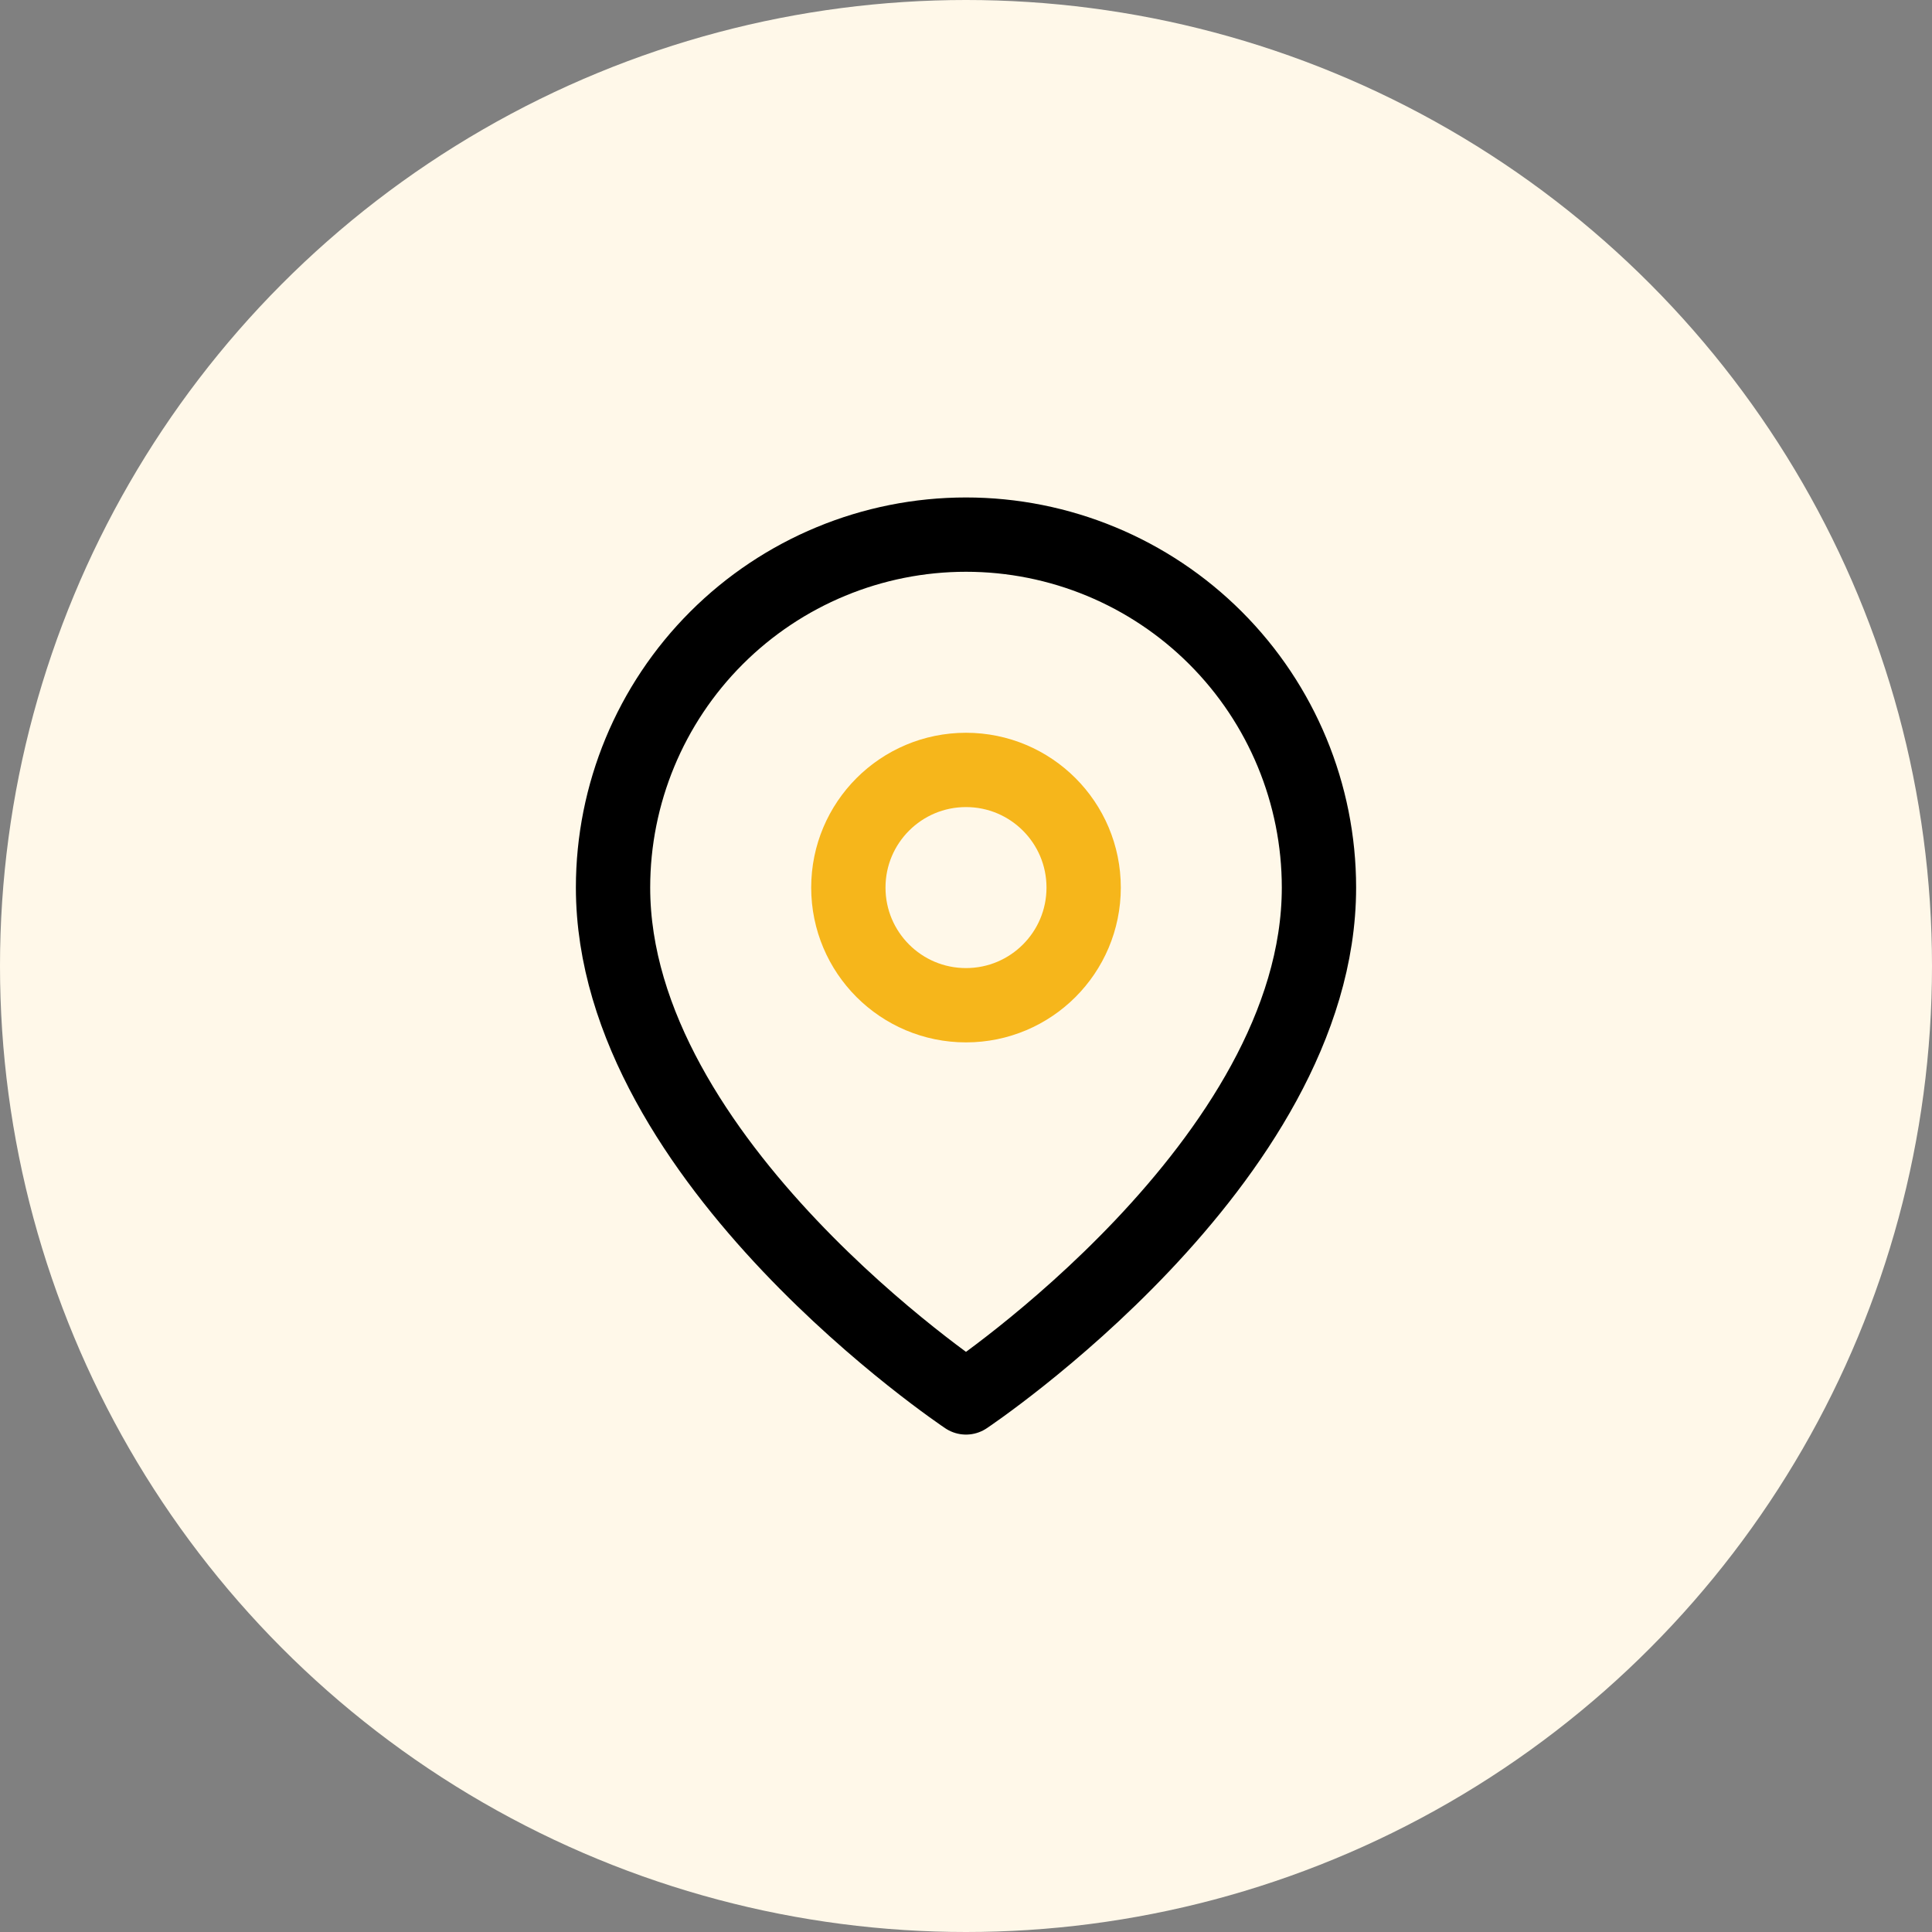 <svg width="39" height="39" viewBox="0 0 39 39" fill="none" xmlns="http://www.w3.org/2000/svg">
<rect x="0" y="0" width="39" height="39" fill="#808080" stroke="none"/>
<circle cx="19.5" cy="19.5" r="19.5" fill="#FFF8E9"/>
<path d="M26.625 17.917C26.625 23.459 19.5 28.209 19.5 28.209C19.5 28.209 12.375 23.459 12.375 17.917C12.375 16.027 13.126 14.215 14.462 12.879C15.798 11.543 17.61 10.792 19.5 10.792C21.39 10.792 23.202 11.543 24.538 12.879C25.874 14.215 26.625 16.027 26.625 17.917Z" stroke="black" stroke-width="1.5" stroke-linecap="round" stroke-linejoin="round"/>
<path d="M19.5 20.292C20.812 20.292 21.875 19.229 21.875 17.917C21.875 16.605 20.812 15.542 19.5 15.542C18.188 15.542 17.125 16.605 17.125 17.917C17.125 19.229 18.188 20.292 19.5 20.292Z" stroke="#F6B61B" stroke-width="1.5" stroke-linecap="round" stroke-linejoin="round"/>
</svg>
